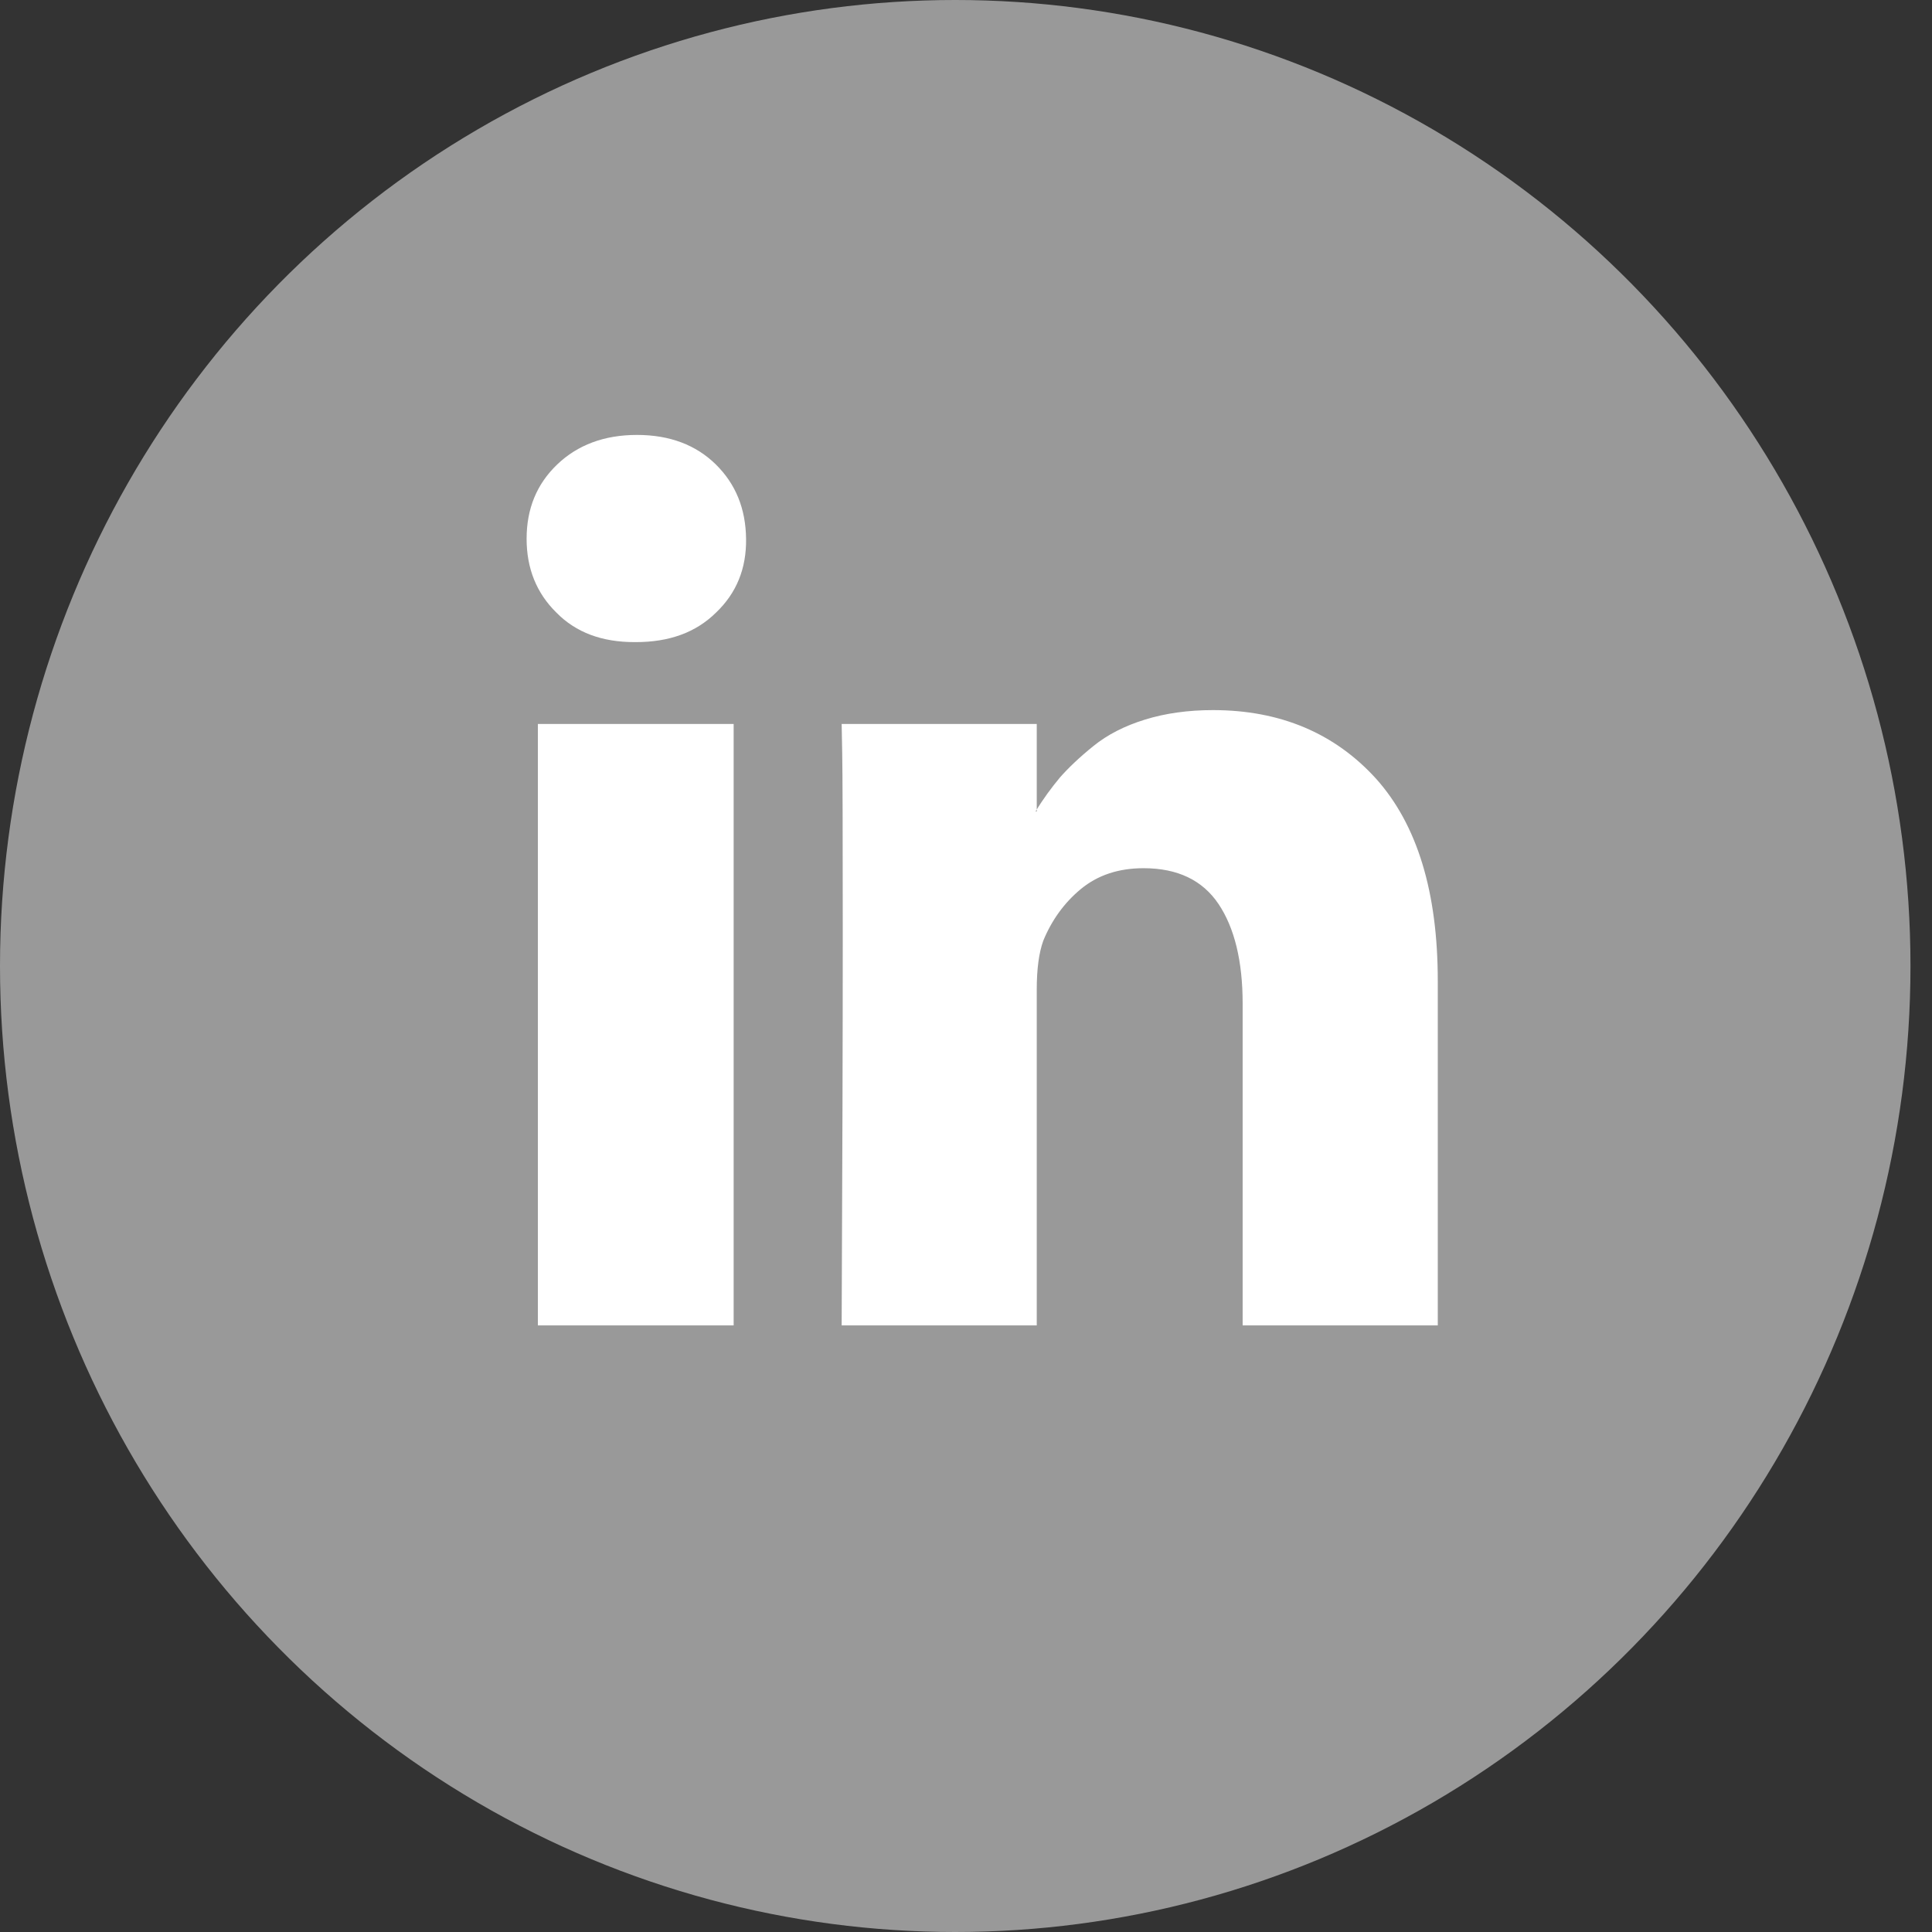 <?xml version="1.0" encoding="UTF-8"?>
<svg width="42px" height="42px" viewBox="0 0 42 42" version="1.1" xmlns="http://www.w3.org/2000/svg" xmlns:xlink="http://www.w3.org/1999/xlink">
    <rect x="0" y="0" width="42" height="42" fill="#333333" stroke="none"/>
    <!-- Generator: Sketch 44.1 (41455) - http://www.bohemiancoding.com/sketch -->
    <title>linked-in-icon</title>
    <desc>Created with Sketch.</desc>
    <defs></defs>
    <g id="atom" stroke="none" stroke-width="1" fill="none" fill-rule="evenodd">
        <g id="linked-in-icon" fill="#FFFFFF">
            <ellipse id="Oval-Copy-2" fill-opacity="0.5" cx="20.766" cy="21" rx="20.766" ry="21"></ellipse>
            <path d="M11.693,15.738 L11.693,28.813 L15.949,28.813 L15.949,15.738 L11.693,15.738 L11.693,15.738 Z M15.563,10.098 C15.132,9.674 14.561,9.455 13.847,9.455 C13.133,9.455 12.555,9.674 12.112,10.098 C11.67,10.522 11.448,11.056 11.448,11.713 C11.448,12.357 11.663,12.891 12.093,13.315 C12.522,13.753 13.09,13.959 13.795,13.959 L13.821,13.959 C14.543,13.959 15.126,13.753 15.568,13.315 C16.012,12.891 16.228,12.357 16.219,11.713 C16.211,11.056 15.992,10.522 15.563,10.098 L15.563,10.098 Z M29.915,16.929 C29.021,15.944 27.839,15.437 26.368,15.437 C25.828,15.437 25.335,15.506 24.892,15.643 C24.45,15.779 24.075,15.971 23.77,16.218 C23.465,16.464 23.222,16.697 23.042,16.902 C22.861,17.121 22.685,17.354 22.512,17.641 L22.538,17.641 L22.538,15.738 L18.297,15.738 L18.309,16.382 C18.317,16.793 18.321,18.093 18.321,20.284 C18.321,22.46 18.313,25.308 18.297,28.813 L22.538,28.813 L22.538,21.516 C22.538,21.064 22.586,20.708 22.681,20.448 C22.861,20.01 23.133,19.626 23.499,19.325 C23.864,19.024 24.318,18.874 24.86,18.874 C25.599,18.874 26.142,19.134 26.491,19.654 C26.839,20.174 27.014,20.9 27.014,21.817 L27.014,28.813 L31.256,28.813 L31.256,21.324 C31.256,19.394 30.81,17.929 29.915,16.929 L29.915,16.929 Z" id="fa-linkedin"></path>
        </g>
    </g>
</svg>
